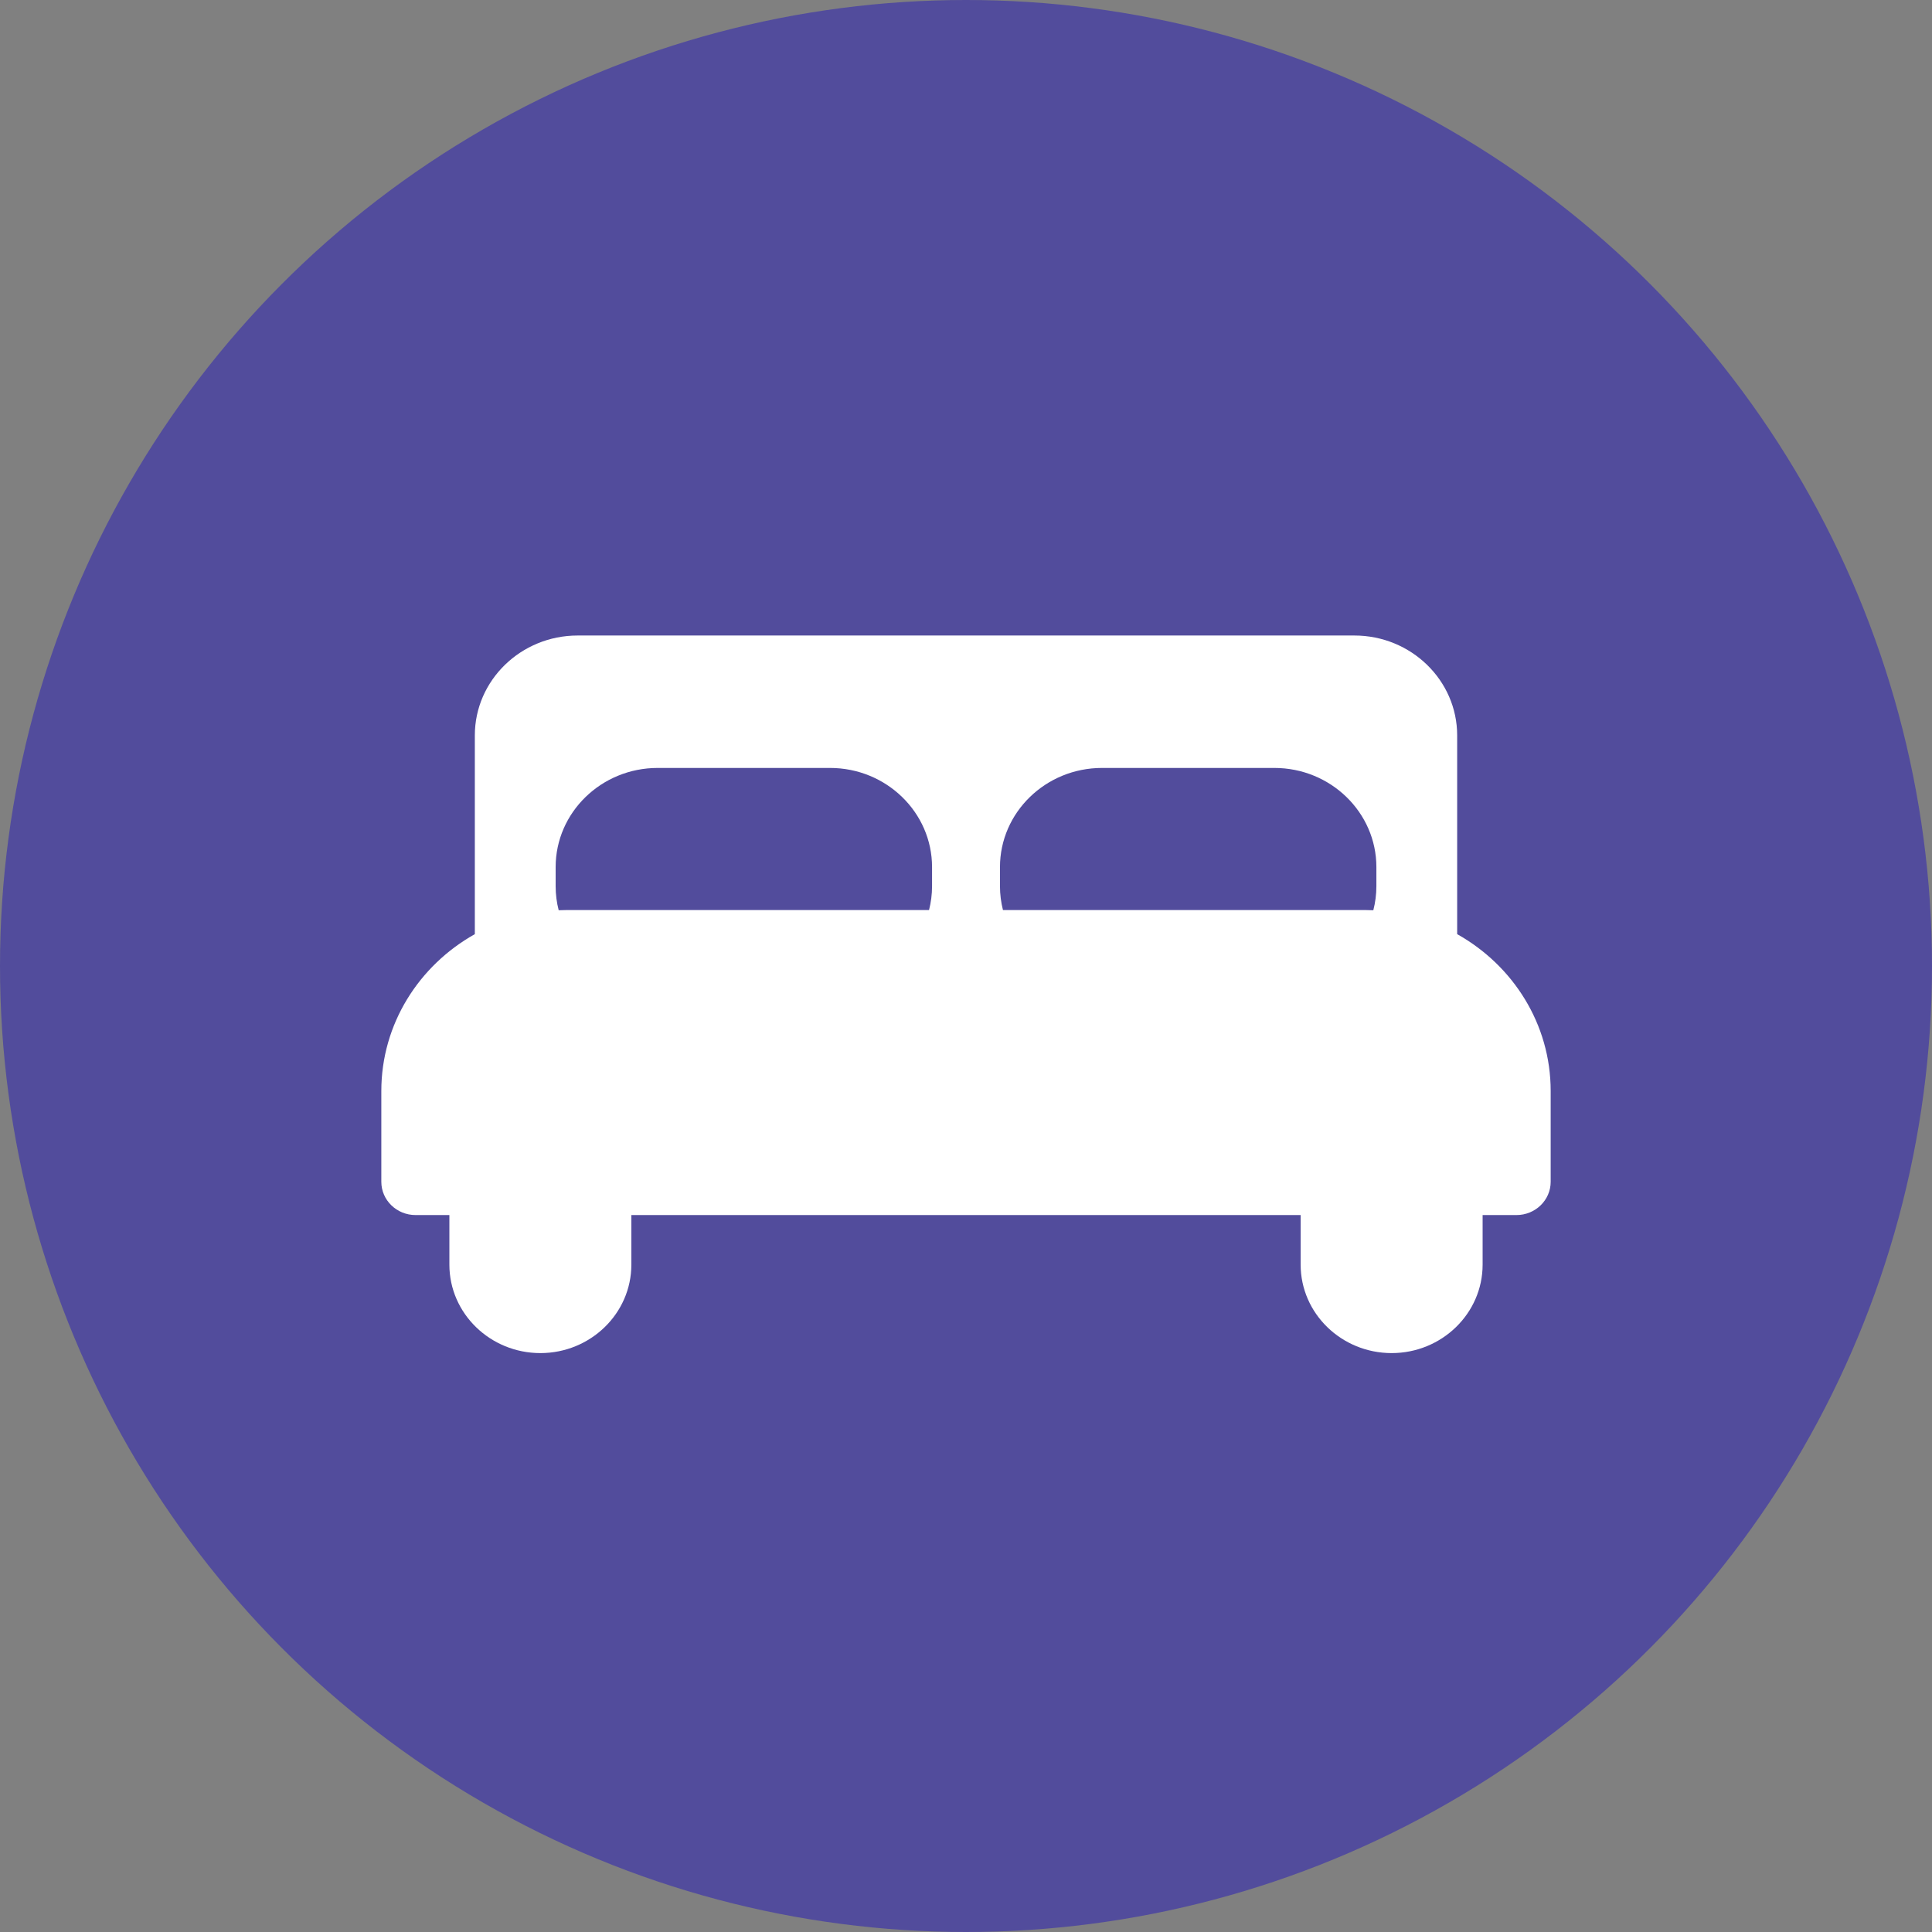 <svg width="70" height="70" viewBox="0 0 70 70" fill="none" xmlns="http://www.w3.org/2000/svg">
    <rect x="0" y="0" width="70" height="70" fill="#808080" stroke="none"/>
    <circle cx="35" cy="35" r="35" transform="translate(70) scale(-1 1)" fill="#524C9C"/>
    <path d="M38.98 10.82V3.619C38.98 1.624 37.31 2.20898e-07 35.257 2.20898e-07H7.112C5.059 2.20898e-07 3.388 1.624 3.388 3.619V10.82C1.365 11.953 0 14.075 0 16.503V19.792C0 20.458 0.556 20.998 1.241 20.998H2.466V22.795C2.466 24.562 3.945 25.999 5.763 25.999C7.58 25.999 9.059 24.562 9.059 22.795V20.998H33.309V22.795C33.309 24.562 34.788 25.999 36.606 25.999C38.423 25.999 39.902 24.562 39.902 22.795V20.998H41.127C41.813 20.998 42.368 20.458 42.368 19.792V16.503C42.368 14.075 41.003 11.953 38.98 10.82ZM19.954 9.081C19.954 9.379 19.916 9.669 19.845 9.946H6.747C6.639 9.946 6.533 9.949 6.426 9.954C6.354 9.674 6.316 9.382 6.316 9.081V8.39C6.316 6.41 7.974 4.798 10.012 4.798H16.258C18.296 4.798 19.954 6.41 19.954 8.39V9.081ZM36.053 9.081C36.053 9.382 36.014 9.674 35.942 9.954C35.836 9.949 35.729 9.946 35.622 9.946H22.523C22.453 9.669 22.415 9.379 22.415 9.081V8.39C22.415 6.41 24.073 4.798 26.111 4.798H32.357C34.395 4.798 36.053 6.41 36.053 8.39V9.081Z" transform="translate(13.816 23.026)" fill="white"/>
</svg>
